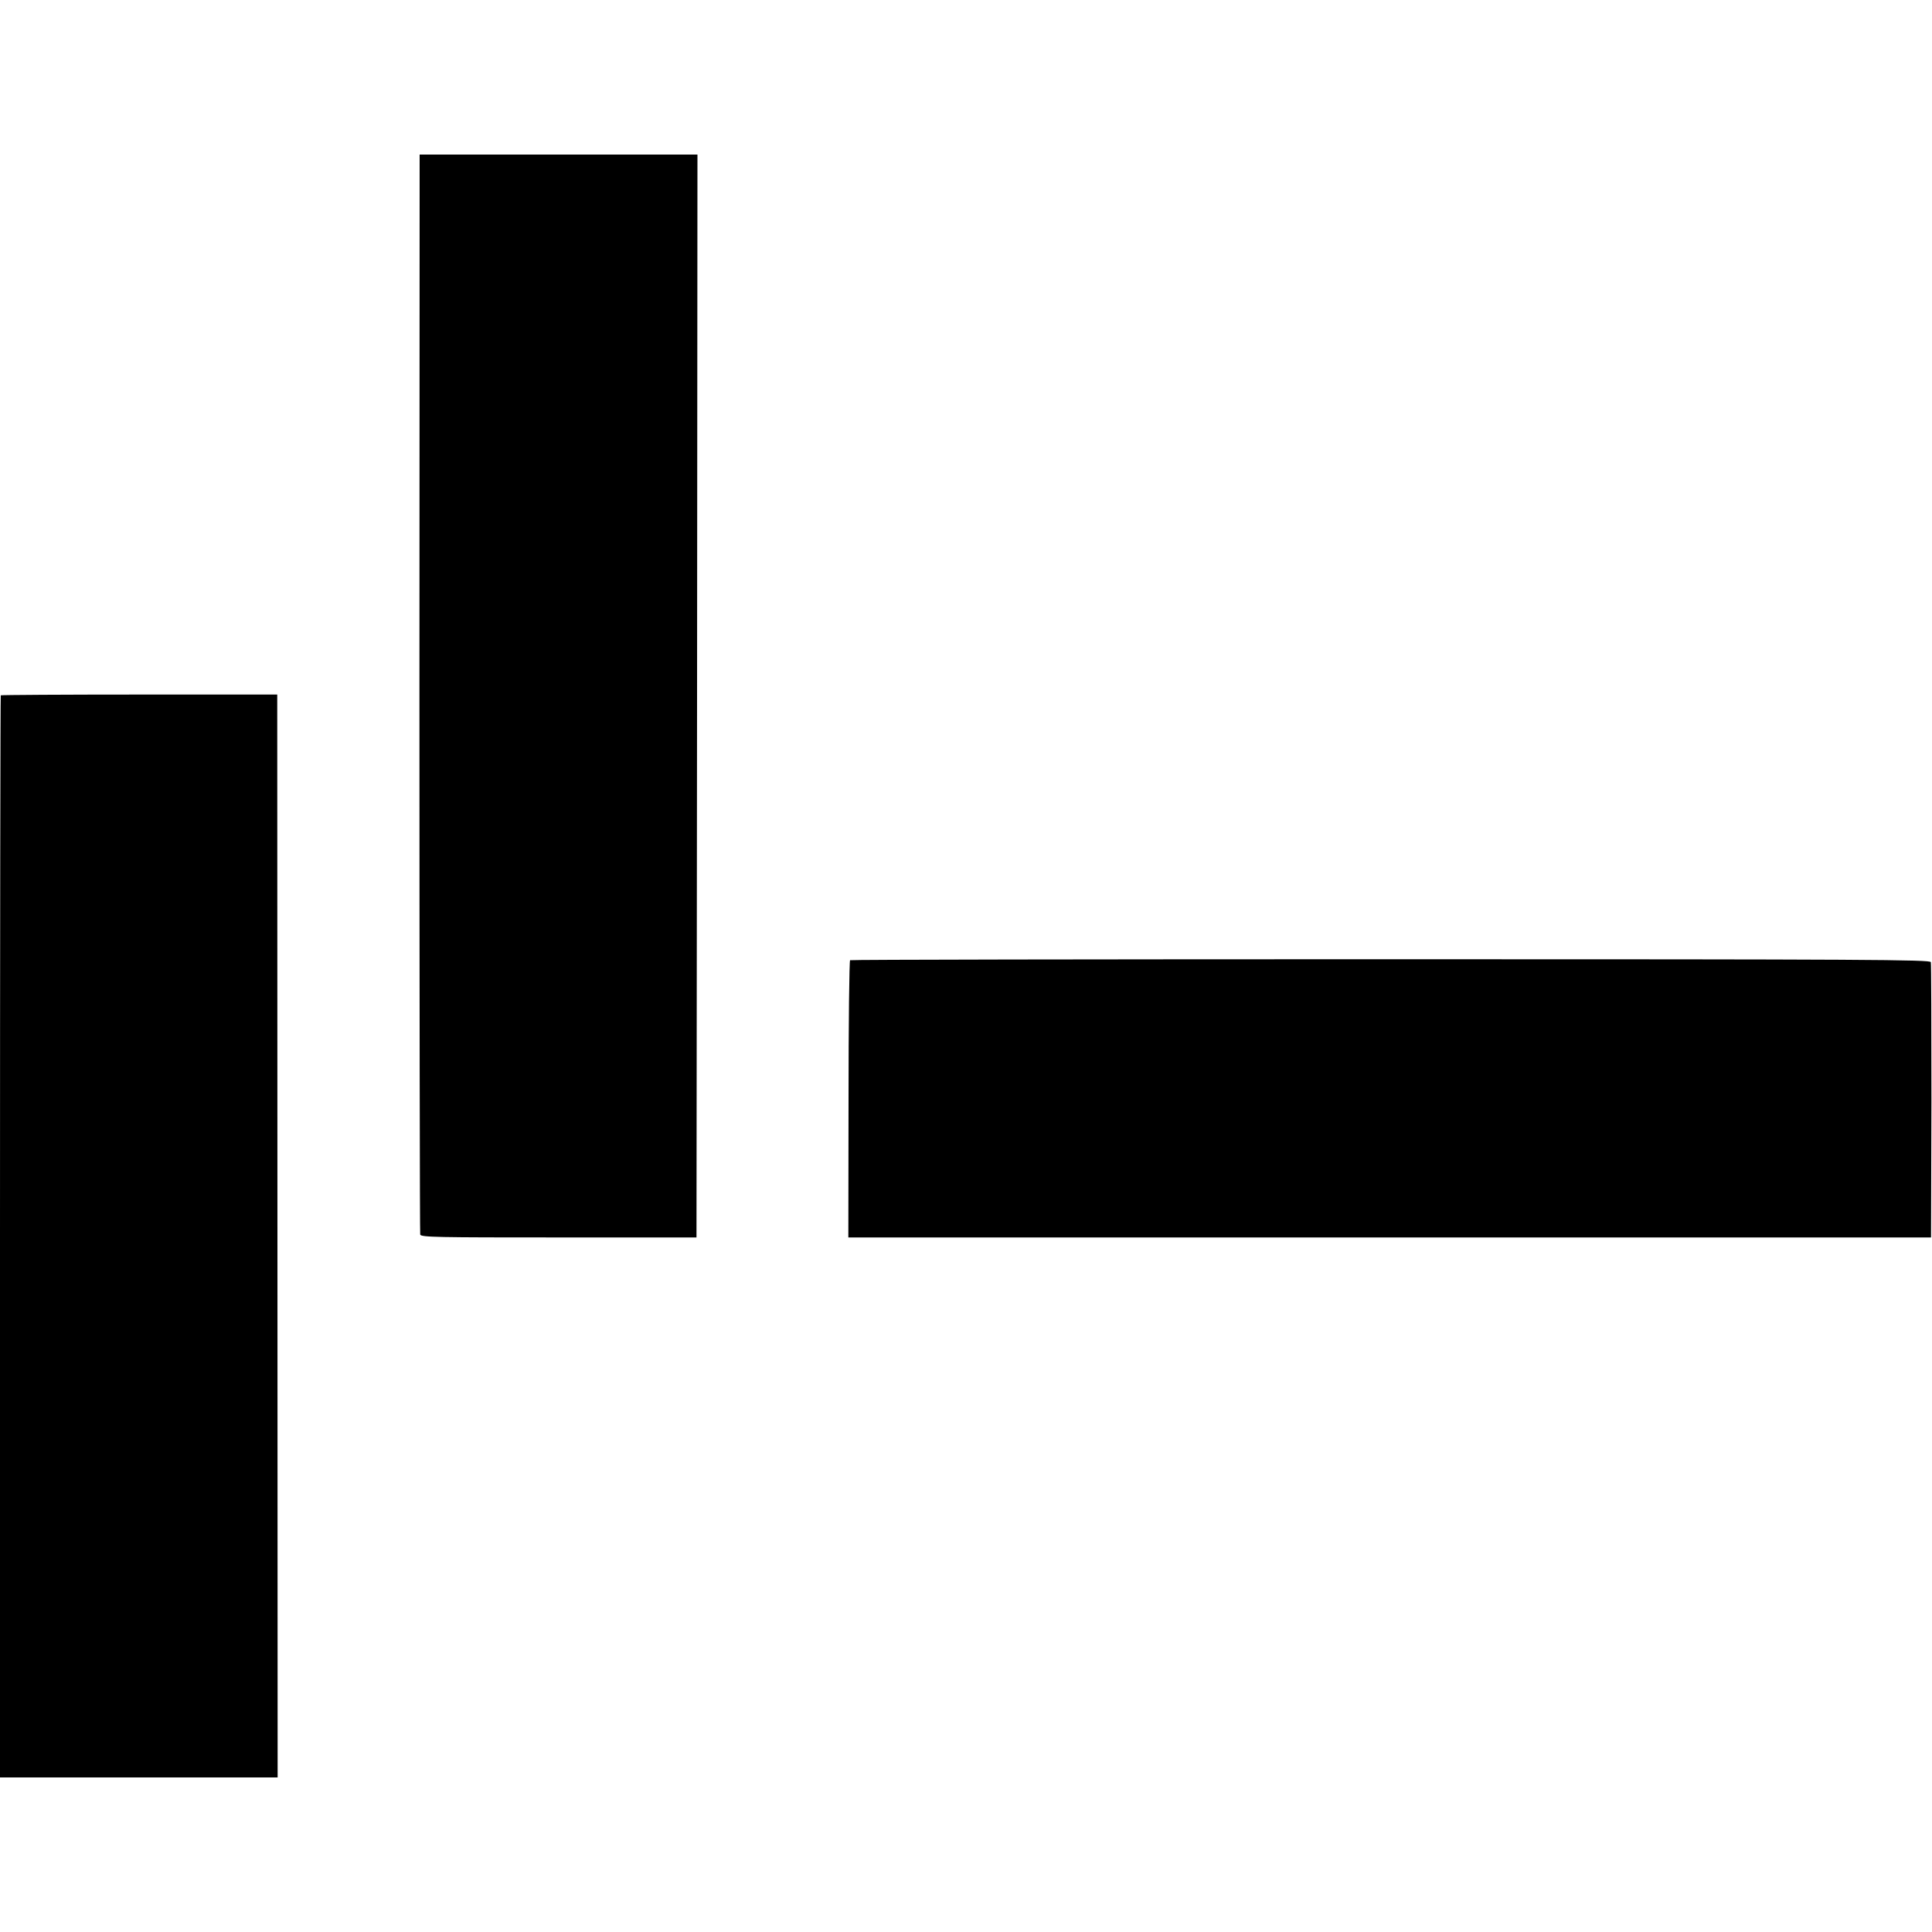 <?xml version="1.0" standalone="no"?>
<!DOCTYPE svg PUBLIC "-//W3C//DTD SVG 20010904//EN"
 "http://www.w3.org/TR/2001/REC-SVG-20010904/DTD/svg10.dtd">
<svg version="1.0" xmlns="http://www.w3.org/2000/svg"
 width="1000pt" height="1000pt" viewBox="0 0 1000 1000"
 preserveAspectRatio="xMidYMid meet">
<g transform="translate(0,1000) scale(0.1,-0.1)"
fill="#000000" stroke="none">
<path d="M2171 6413 c0 -1534 2 -2795 4 -2803 4 -14 89 -15 717 -15 l713 0 3
2803 2 2802 -719 0 -719 0 -1 -2787z"/>
<path d="M4 6401 c-2 -2 -4 -1264 -4 -2803 l0 -2798 718 0 719 0 -1 2803 -1
2802 -713 0 c-392 0 -715 -2 -718 -4z"/>
<path d="M4400 5030 c-4 -3 -8 -327 -8 -720 l-1 -715 2802 0 2802 0 2 705 c0
388 -1 712 -3 720 -3 13 -322 15 -2795 15 -1535 0 -2795 -2 -2799 -5z"/>
</g>
</svg>
